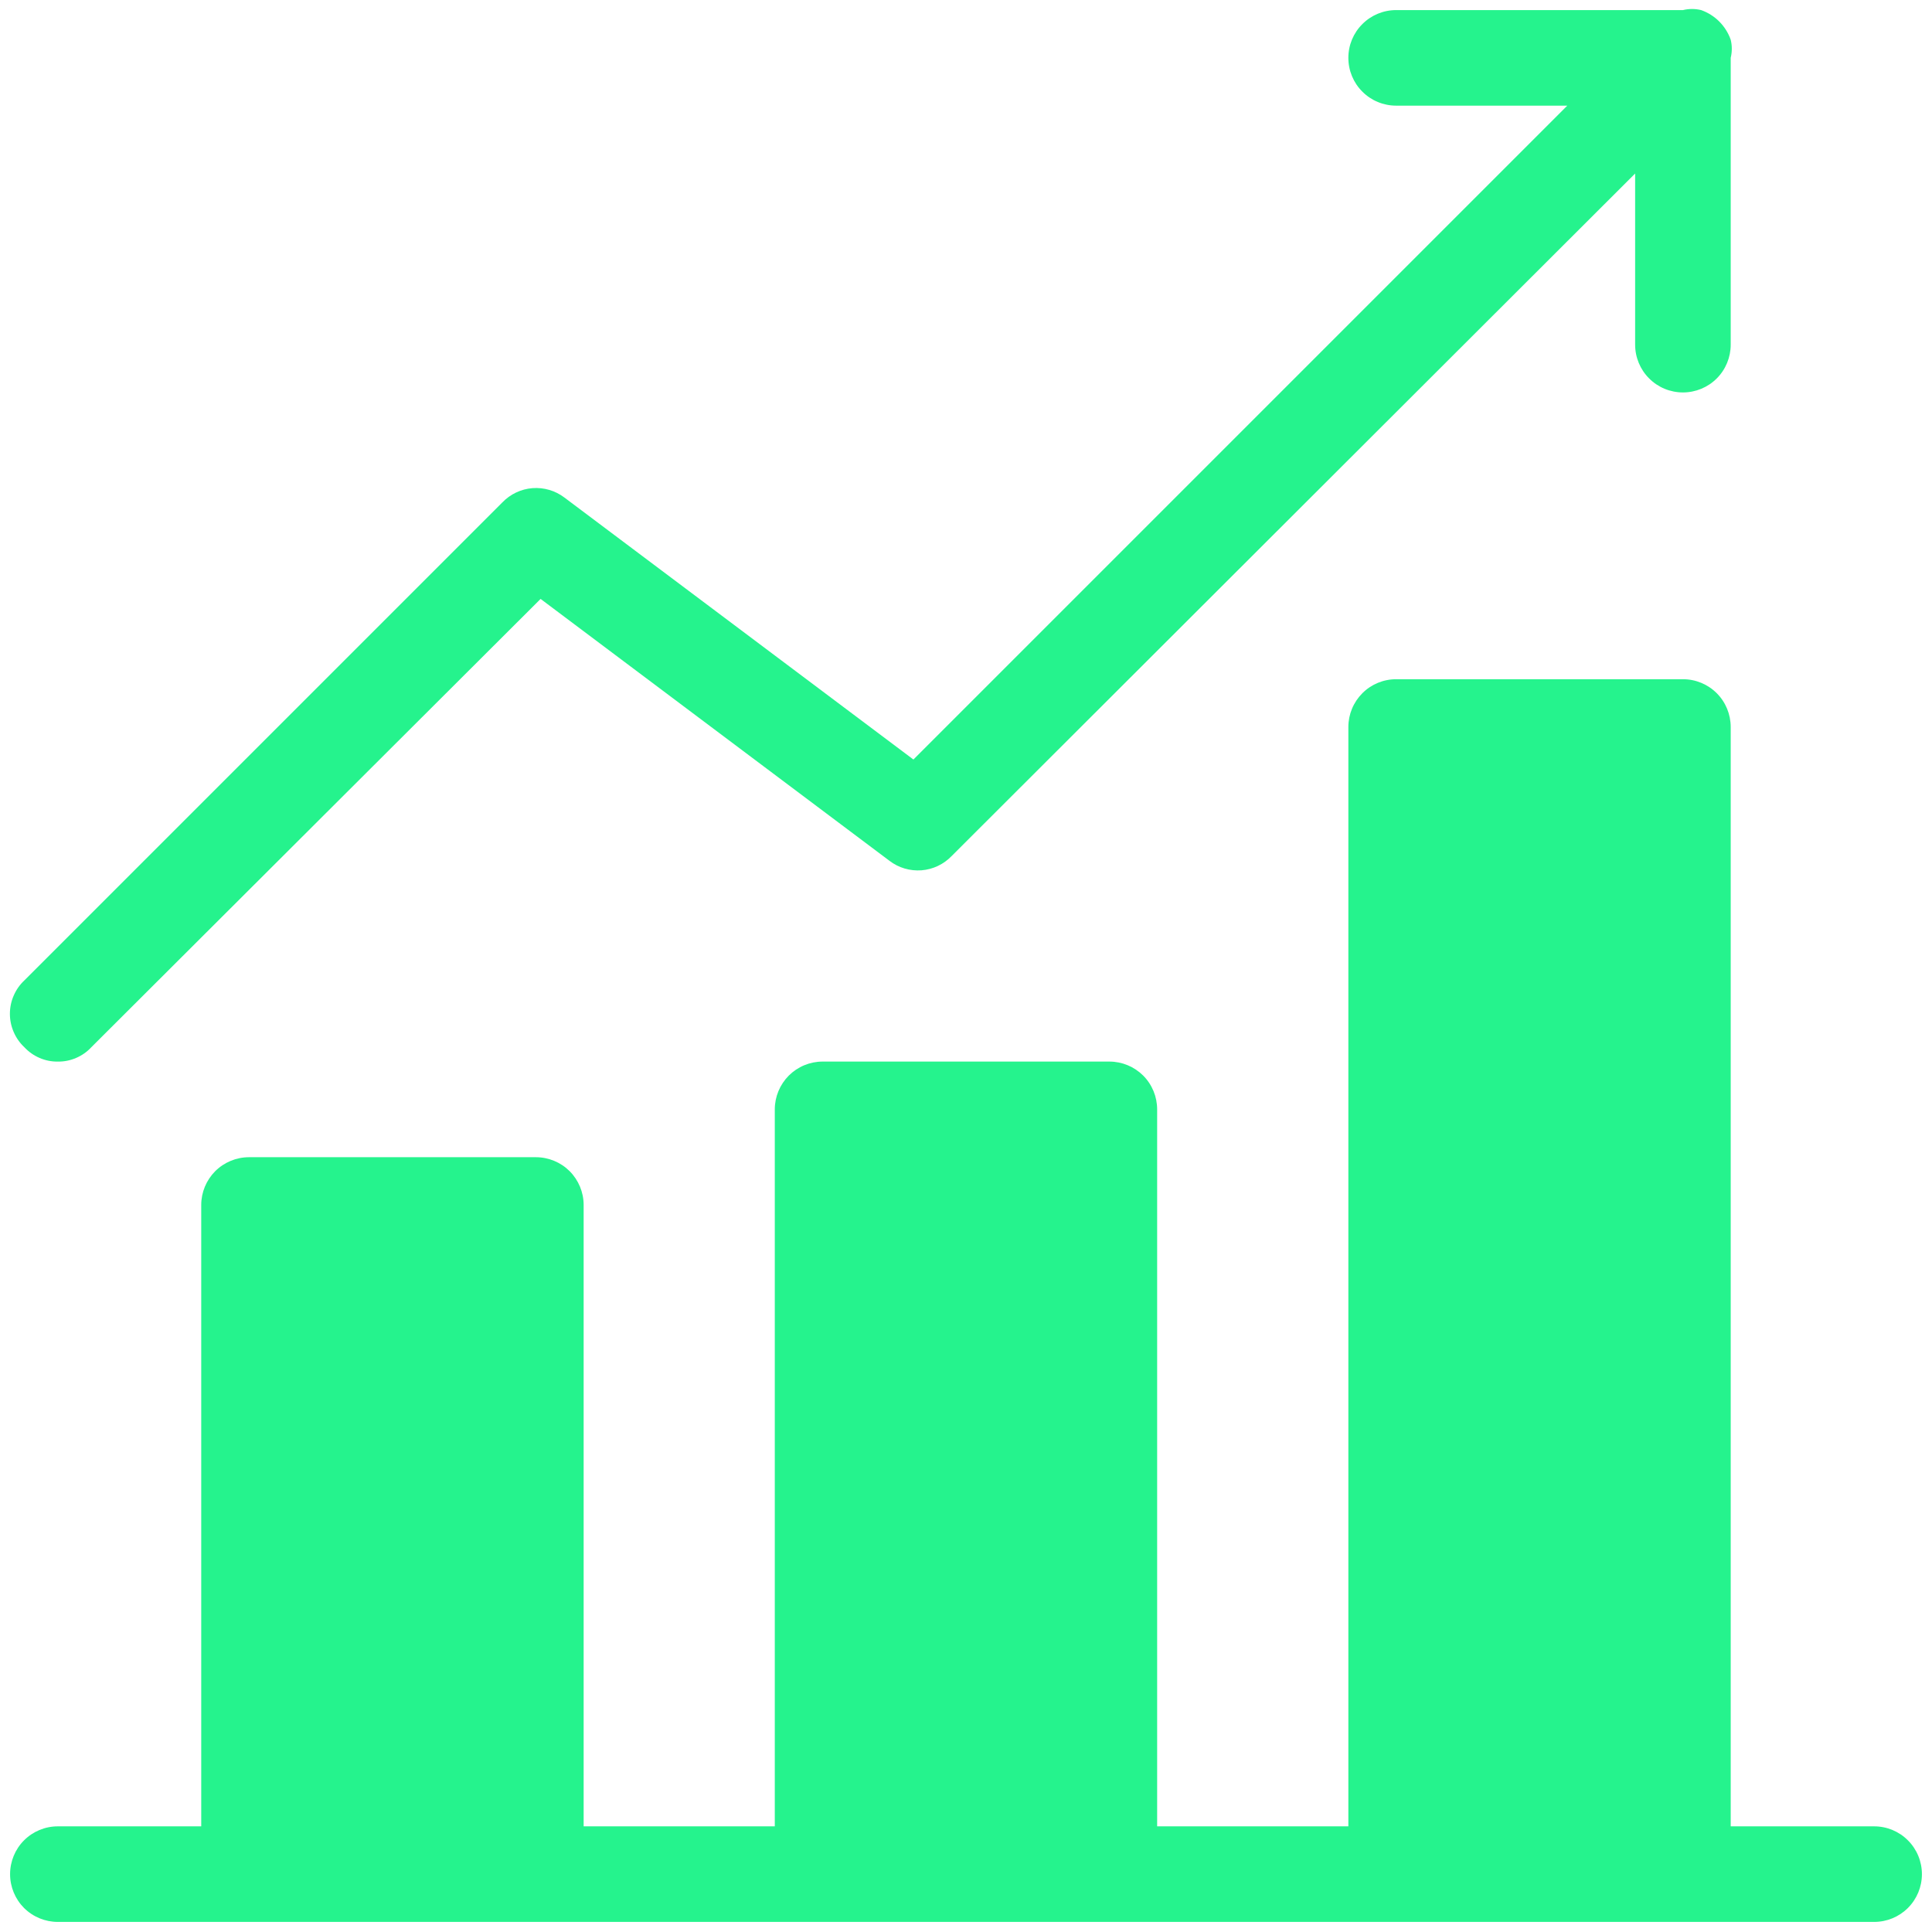 <svg width="32" height="32" viewBox="0 0 32 32" fill="none" xmlns="http://www.w3.org/2000/svg">
<path d="M31.041 30.25H28.666V12.042C28.666 11.832 28.583 11.63 28.435 11.482C28.286 11.333 28.085 11.25 27.875 11.25H23.125C22.915 11.25 22.713 11.333 22.565 11.482C22.417 11.63 22.333 11.832 22.333 12.042V30.25H19.166V18.375C19.166 18.165 19.083 17.964 18.935 17.815C18.786 17.667 18.585 17.583 18.375 17.583H13.625C13.415 17.583 13.213 17.667 13.065 17.815C12.917 17.964 12.833 18.165 12.833 18.375V30.25H9.667V19.958C9.667 19.748 9.583 19.547 9.435 19.398C9.286 19.25 9.085 19.167 8.875 19.167H4.125C3.915 19.167 3.714 19.25 3.565 19.398C3.417 19.547 3.333 19.748 3.333 19.958V30.25H0.958C0.748 30.25 0.547 30.333 0.398 30.482C0.25 30.63 0.167 30.832 0.167 31.042C0.167 31.252 0.25 31.453 0.398 31.602C0.547 31.75 0.748 31.833 0.958 31.833H31.041C31.252 31.833 31.453 31.75 31.601 31.602C31.75 31.453 31.833 31.252 31.833 31.042C31.833 30.832 31.75 30.63 31.601 30.482C31.453 30.333 31.252 30.25 31.041 30.25ZM8.083 30.25H4.917V20.75H8.083V30.25ZM17.583 30.25H14.416V19.167H17.583V30.25ZM27.083 30.25H23.916V12.833H27.083V30.25Z" fill="#25F38D"/>
<path d="M0.958 17.583C1.062 17.585 1.165 17.564 1.26 17.523C1.356 17.482 1.442 17.422 1.512 17.346L8.954 9.92L14.733 14.258C14.884 14.374 15.073 14.429 15.263 14.415C15.453 14.4 15.63 14.316 15.762 14.179L27.083 2.874V5.708C27.083 5.918 27.166 6.12 27.315 6.268C27.463 6.417 27.665 6.5 27.875 6.5C28.085 6.5 28.286 6.417 28.435 6.268C28.583 6.12 28.666 5.918 28.666 5.708V0.958C28.69 0.859 28.69 0.756 28.666 0.658C28.626 0.544 28.561 0.442 28.477 0.357C28.392 0.272 28.289 0.207 28.176 0.167C28.077 0.143 27.974 0.143 27.875 0.167H23.125C22.915 0.167 22.713 0.25 22.565 0.399C22.416 0.547 22.333 0.748 22.333 0.958C22.333 1.168 22.416 1.37 22.565 1.518C22.713 1.667 22.915 1.75 23.125 1.75H25.959L15.129 12.58L9.35 8.242C9.198 8.126 9.01 8.071 8.82 8.085C8.63 8.1 8.453 8.184 8.321 8.321L0.404 16.238C0.328 16.309 0.268 16.395 0.227 16.49C0.185 16.585 0.164 16.688 0.164 16.792C0.164 16.896 0.185 16.998 0.227 17.094C0.268 17.189 0.328 17.275 0.404 17.346C0.475 17.422 0.56 17.482 0.656 17.523C0.751 17.564 0.854 17.585 0.958 17.583Z" fill="#25F38D"/>
<rect x="4.741" y="20.222" width="3.519" height="10.556" fill="#25F38D"/>
<rect x="13.889" y="18.815" width="4.222" height="11.963" fill="#25F38D"/>
<rect x="23.741" y="12.481" width="4.222" height="18.296" fill="#25F38D"/>
</svg>
